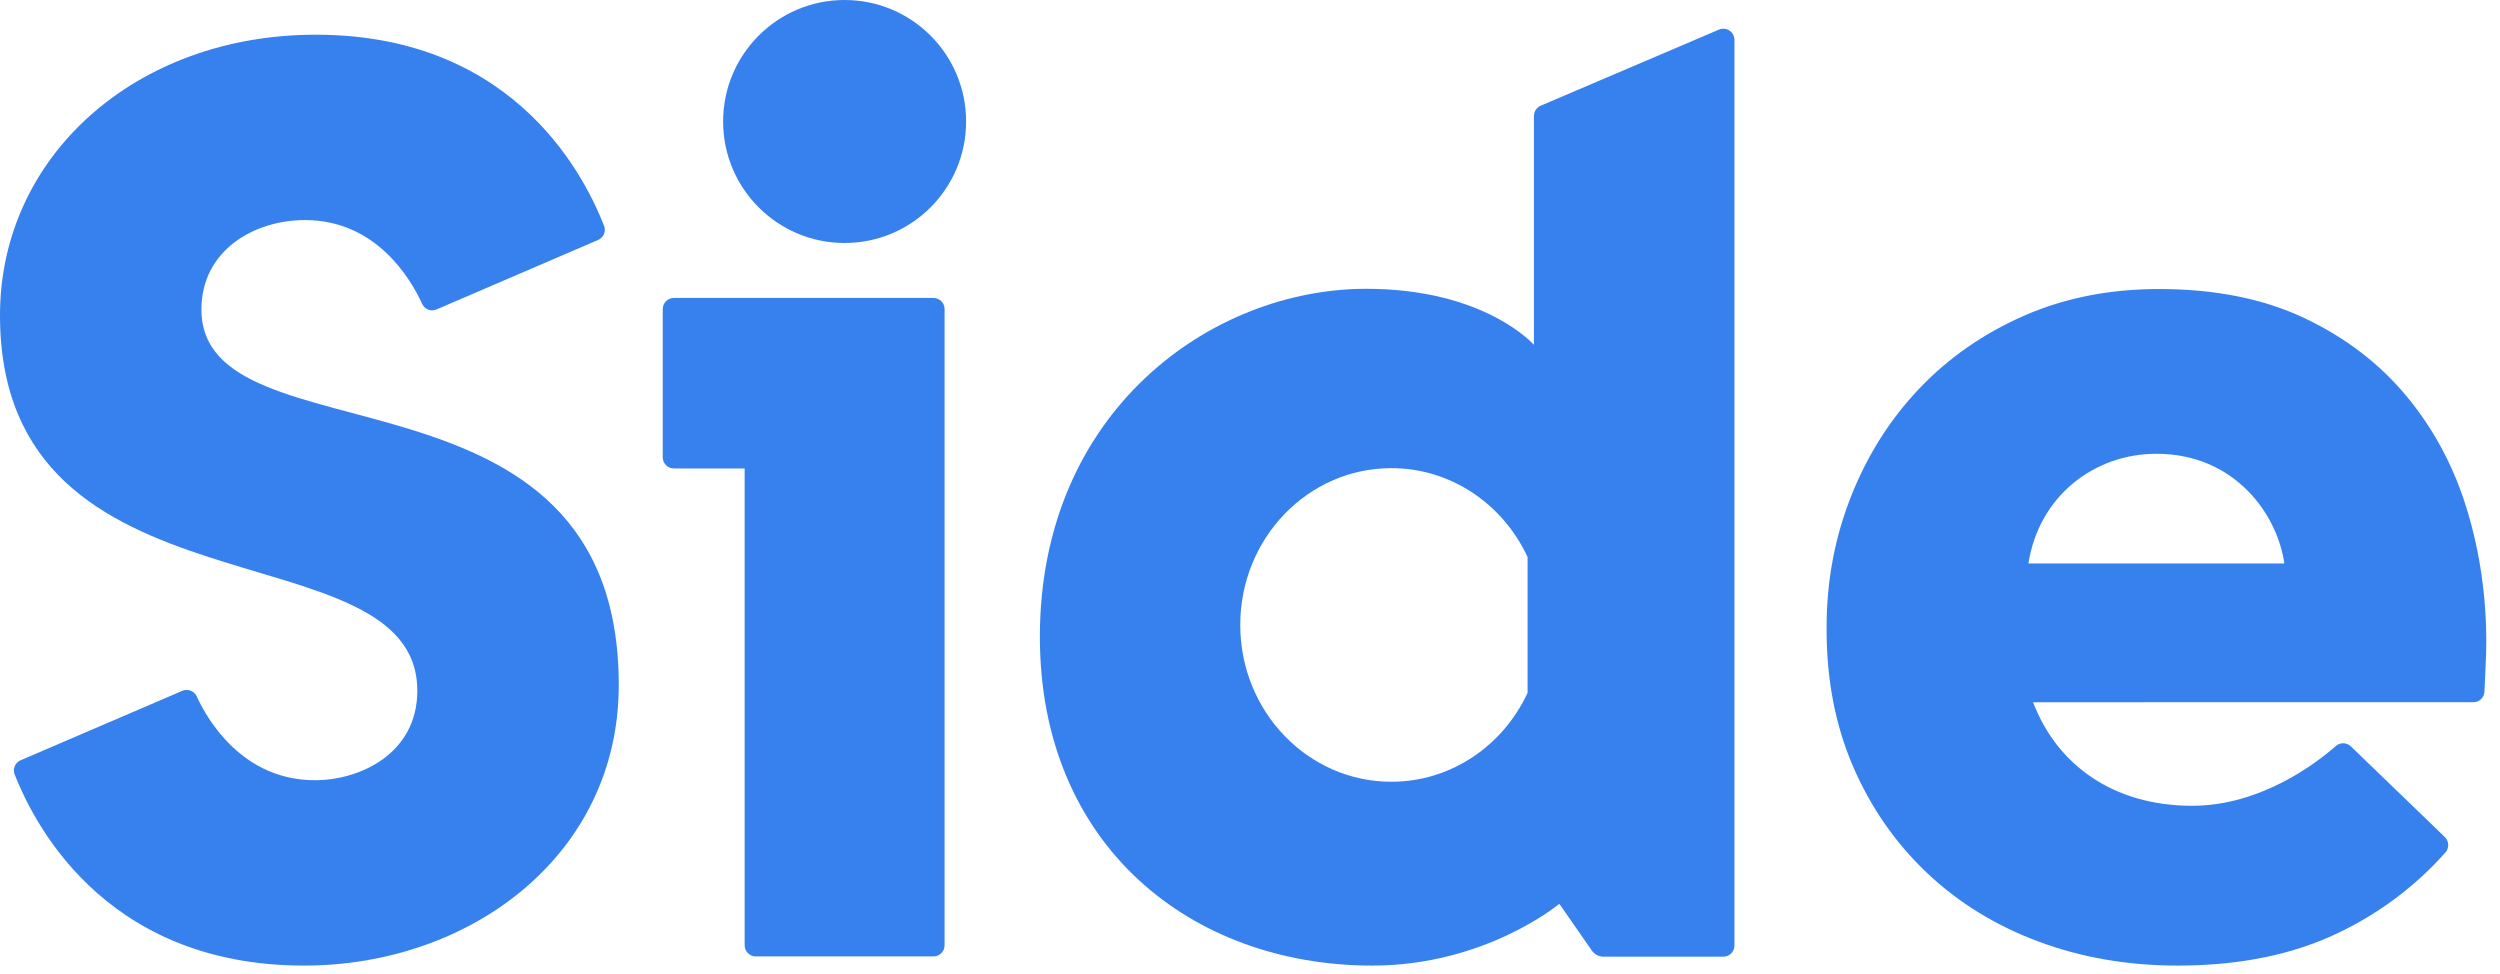 <?xml version="1.0" encoding="UTF-8" standalone="no"?>
<svg width="77px" height="30px" viewBox="0 0 77 30" version="1.1" xmlns="http://www.w3.org/2000/svg" xmlns:xlink="http://www.w3.org/1999/xlink">
    <!-- Generator: Sketch 40.3 (33839) - http://www.bohemiancoding.com/sketch -->
    <title>Side</title>
    <desc>Created with Sketch.</desc>
    <defs></defs>
    <g id="Icons" stroke="none" stroke-width="1" fill="none" fill-rule="evenodd">
        <g id="Side" fill="#3681EE">
            <path d="M6.204,9.533 C6.204,7.711 7.827,6.778 9.392,6.778 C11.602,6.778 12.663,8.615 13.002,9.359 C13.079,9.528 13.274,9.604 13.444,9.531 C14.458,9.096 17.442,7.812 18.423,7.39 C18.591,7.318 18.673,7.123 18.606,6.954 C18.111,5.708 16.038,1.069 9.725,1.069 C4.178,1.069 -0,4.813 -0,9.71 C-0,19.317 12.853,16.109 12.853,21.276 C12.853,23.207 11.095,24.031 9.698,24.031 C7.49,24.031 6.4,22.197 6.06,21.451 C5.982,21.281 5.785,21.204 5.613,21.278 L0.636,23.416 C0.465,23.489 0.383,23.683 0.452,23.856 C0.948,25.104 3.058,29.74 9.365,29.74 C14.477,29.74 19.058,26.346 19.058,21.1 C19.058,10.706 6.204,14.342 6.204,9.533" id="Fill-1"></path>
            <path d="M26.014,0 C23.948,0 22.272,1.675 22.272,3.742 C22.272,5.808 23.948,7.484 26.014,7.484 C28.081,7.484 29.756,5.808 29.756,3.742 C29.756,1.675 28.081,0 26.014,0" id="Fill-4"></path>
            <path d="M28.751,9.177 L20.756,9.177 C20.567,9.177 20.413,9.33 20.413,9.52 L20.413,14.085 C20.413,14.274 20.567,14.428 20.756,14.428 L22.935,14.428 L22.935,29.114 C22.935,29.304 23.089,29.458 23.278,29.458 L28.751,29.458 C28.94,29.458 29.093,29.304 29.093,29.114 L29.093,9.52 C29.093,9.331 28.94,9.177 28.751,9.177" id="Fill-6"></path>
            <path d="M42.853,24.078 C40.283,24.078 38.2,21.916 38.2,19.248 C38.2,16.581 40.283,14.419 42.853,14.419 C44.701,14.419 46.298,15.537 47.049,17.157 L47.049,21.34 C46.298,22.96 44.701,24.078 42.853,24.078 M52.956,0.907 L47.466,3.25 C47.333,3.301 47.245,3.429 47.245,3.572 L47.245,10.622 C47.245,10.622 45.74,8.895 42.08,8.895 C37.295,8.895 32.028,12.68 32.028,19.613 C32.028,26.045 36.692,29.74 42.267,29.74 C45.754,29.74 48.028,27.837 48.028,27.837 L49.028,29.277 C49.11,29.395 49.245,29.465 49.388,29.466 L53.077,29.466 C53.267,29.466 53.421,29.313 53.421,29.123 L53.421,1.228 C53.421,0.988 53.181,0.822 52.956,0.907" id="Fill-8"></path>
            <path d="M62.475,17.354 C62.8,15.286 64.492,13.976 66.418,13.976 C68.835,13.976 70.147,15.848 70.357,17.354 L62.475,17.354 Z M75.979,15.68 C75.579,14.373 74.961,13.215 74.125,12.207 C73.288,11.198 72.238,10.396 70.977,9.798 C69.715,9.2 68.221,8.902 66.496,8.902 C64.976,8.902 63.592,9.176 62.343,9.723 C61.094,10.271 60.019,11.018 59.118,11.964 C58.216,12.911 57.515,14.018 57.013,15.288 C56.51,16.558 56.259,17.902 56.259,19.321 L56.259,19.396 C56.259,20.94 56.53,22.34 57.07,23.597 C57.611,24.854 58.364,25.944 59.33,26.865 C60.296,27.786 61.442,28.496 62.768,28.993 C64.094,29.491 65.53,29.74 67.075,29.74 C68.954,29.74 70.59,29.41 71.981,28.751 C73.272,28.139 74.384,27.306 75.321,26.254 C75.442,26.117 75.431,25.906 75.299,25.779 L72.407,22.989 C72.279,22.865 72.079,22.86 71.944,22.977 C71.345,23.503 69.634,24.818 67.518,24.818 C65.083,24.818 63.351,23.553 62.619,21.629 L76.179,21.628 C76.362,21.628 76.512,21.487 76.521,21.305 C76.537,21.011 76.549,20.653 76.558,20.479 C76.571,20.23 76.577,19.993 76.577,19.769 C76.577,18.35 76.378,16.987 75.979,15.68 L75.979,15.68 Z" id="Fill-10"></path>
        </g>
    </g>
</svg>